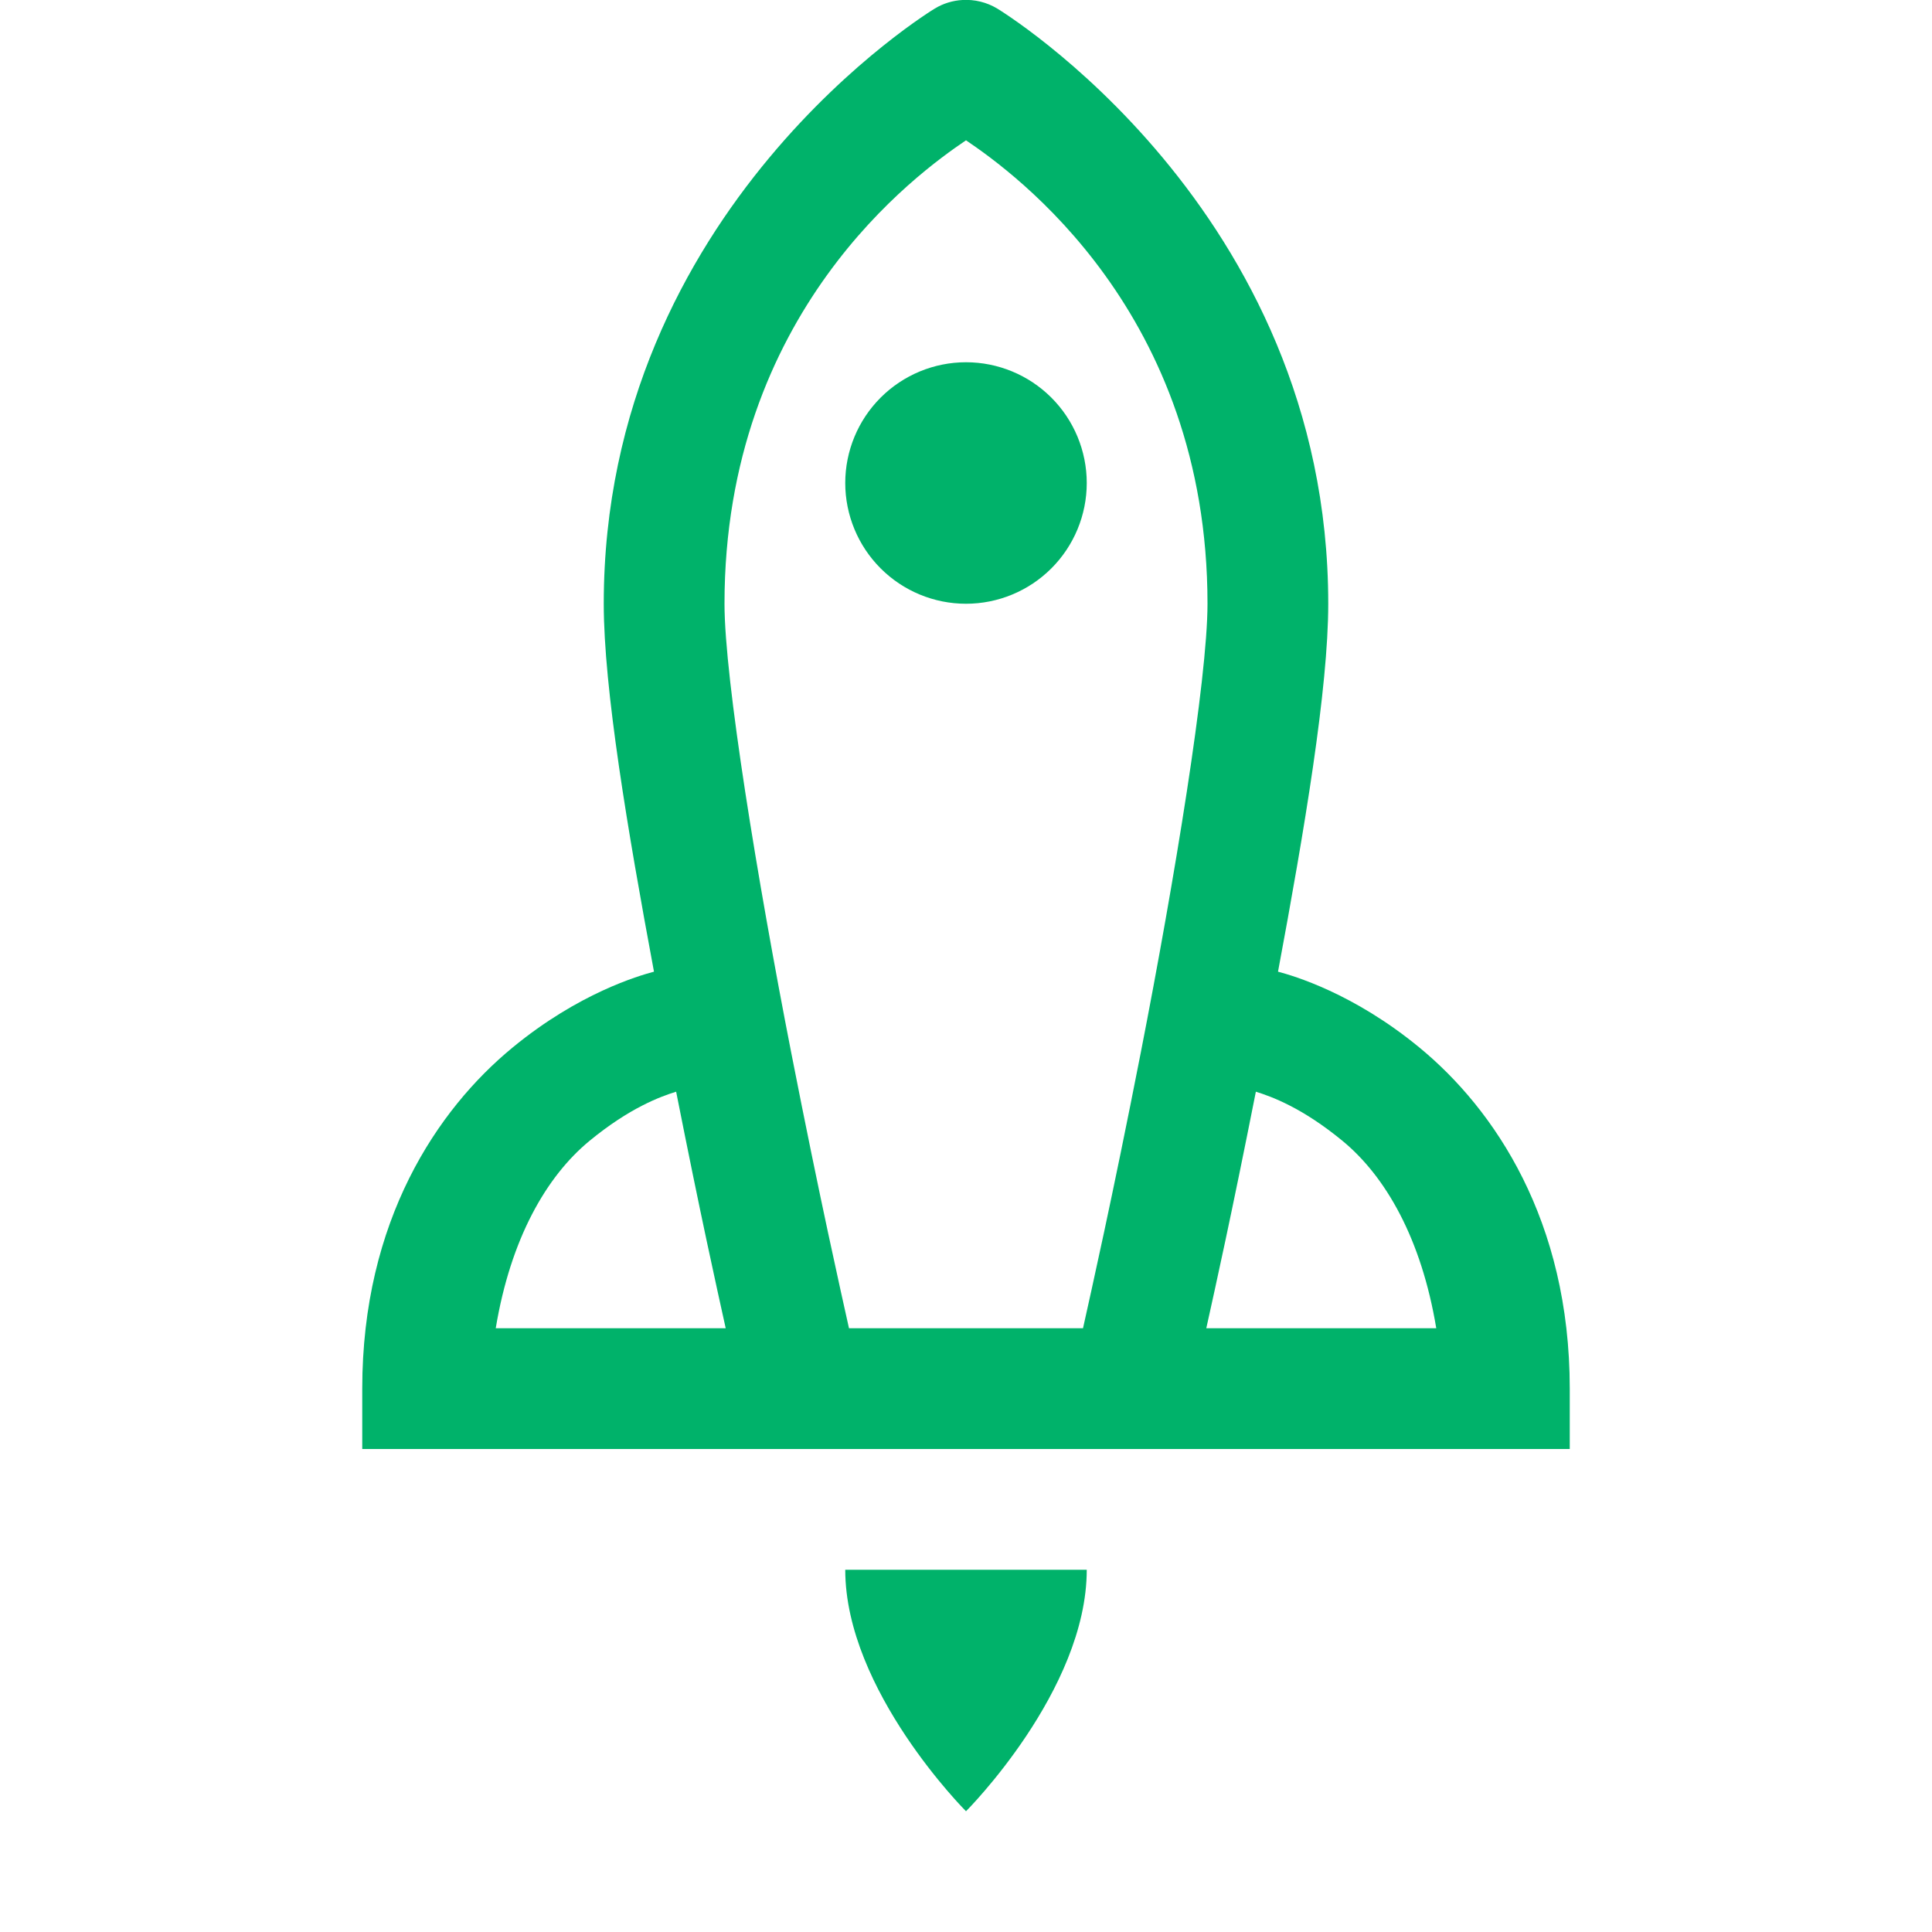 <?xml version="1.0" encoding="UTF-8"?>
<svg xmlns="http://www.w3.org/2000/svg" width="32" height="32" viewBox="0 0 32 32" fill="none">
  <g id="icons8_launch_1 1" clip-path="url(#clip0_2350_897)">
    <path id="Vector" d="M15.941 -7.91496e-06C15.78 0.009 15.623 0.057 15.484 0.141C15.484 0.141 10 3.444 10 10C10 11.402 10.393 13.741 10.832 16.094C10.581 16.161 9.585 16.448 8.488 17.352C7.245 18.375 6 20.217 6 23V24H26V23C26 20.217 24.755 18.375 23.512 17.352C22.415 16.448 21.419 16.161 21.168 16.094C21.607 13.741 22 11.402 22 10C22 3.444 16.516 0.141 16.516 0.141C16.343 0.037 16.143 -0.012 15.941 -7.91496e-06ZM16 2.324C16.81 2.871 20 5.178 20 10C20 11.25 19.454 14.575 18.895 17.434C18.417 19.875 18.067 21.418 17.938 22H14.062C13.933 21.418 13.583 19.875 13.105 17.434C12.546 14.575 12 11.25 12 10C12 5.178 15.19 2.871 16 2.324ZM16 6C15.47 6 14.961 6.211 14.586 6.586C14.211 6.961 14 7.47 14 8C14 8.53 14.211 9.039 14.586 9.414C14.961 9.789 15.47 10 16 10C16.53 10 17.039 9.789 17.414 9.414C17.789 9.039 18 8.53 18 8C18 7.47 17.789 6.961 17.414 6.586C17.039 6.211 16.53 6 16 6ZM11.199 18.082C11.608 20.148 11.856 21.257 12.02 22H8.211C8.457 20.517 9.049 19.486 9.762 18.898C10.432 18.346 10.941 18.162 11.199 18.082ZM20.801 18.082C21.059 18.162 21.568 18.346 22.238 18.898C22.951 19.486 23.543 20.517 23.789 22H19.98C20.144 21.257 20.392 20.148 20.801 18.082ZM14 26C14 28 16 30 16 30C16 30 18 28 18 26H14Z" fill="#00B26A"></path>
  </g>
  <defs>
    <clipPath id="clip0_2350_897">
      <rect width="32" height="32" fill="white"></rect>
    </clipPath>
  </defs>
</svg>
